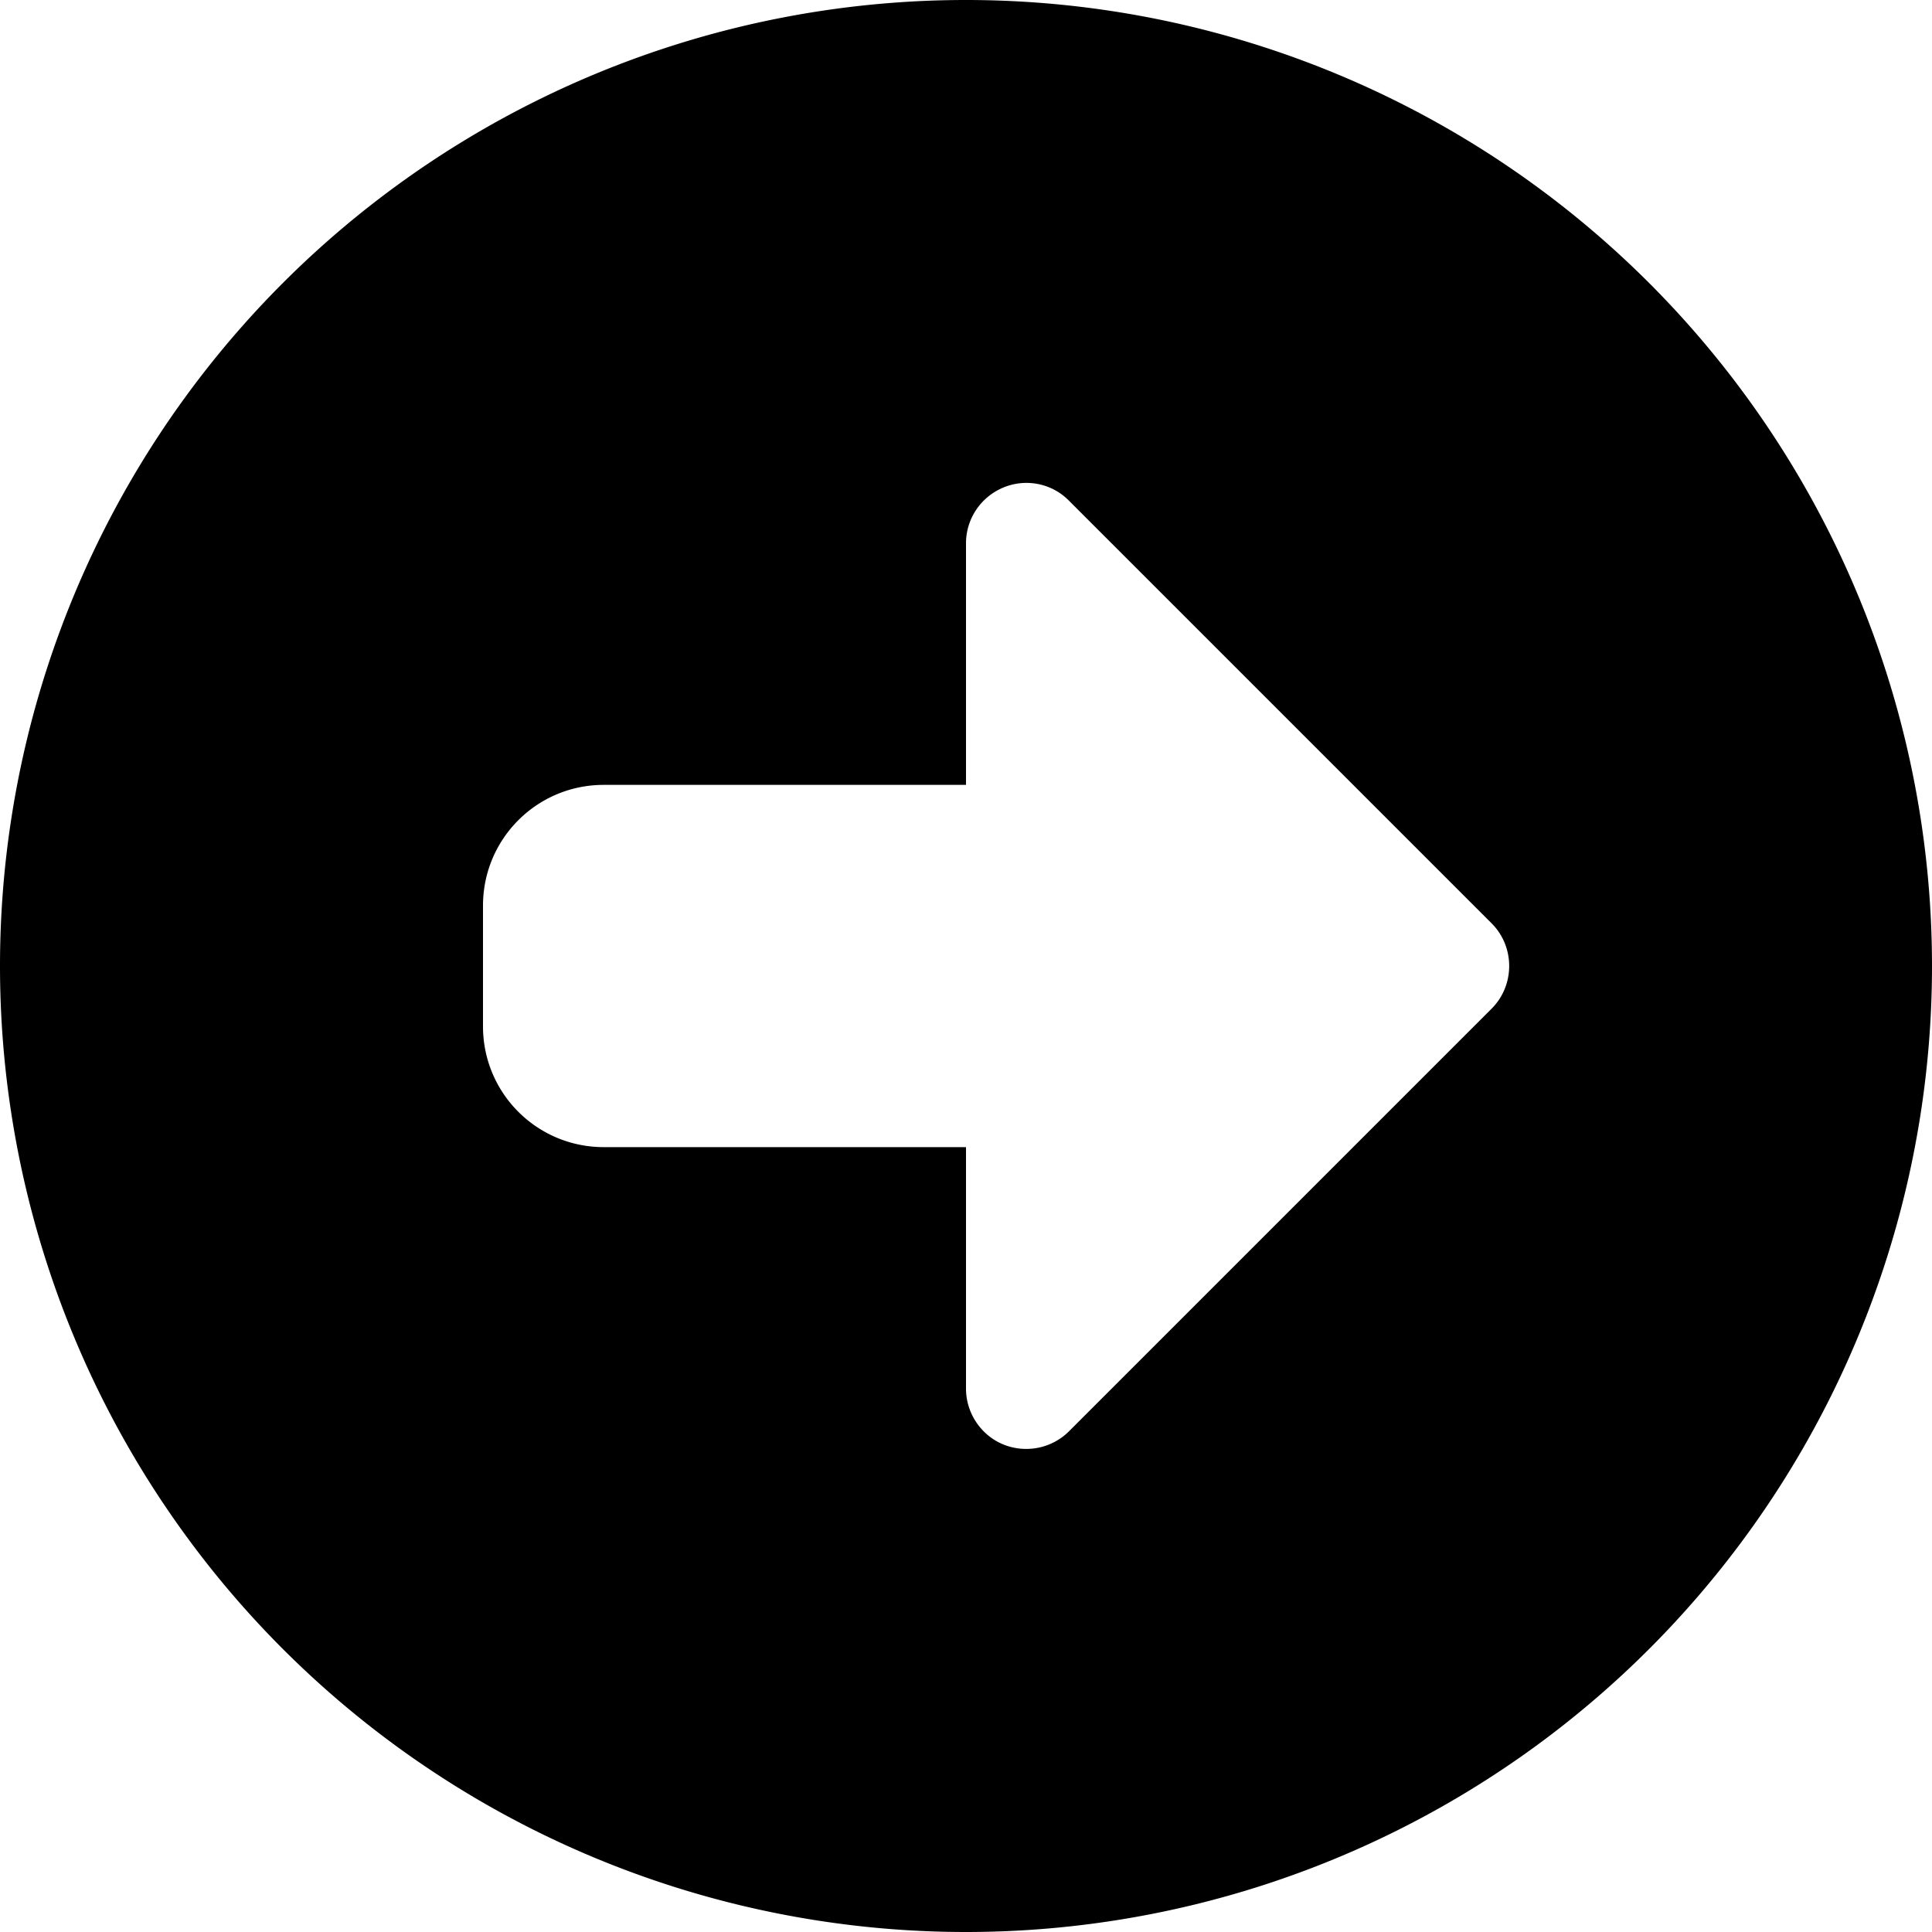 <?xml version="1.0" encoding="iso-8859-1"?>
<svg version="1.1" id="circle-right-solid" xmlns="http://www.w3.org/2000/svg" xmlns:xlink="http://www.w3.org/1999/xlink" width="12" height="12"  viewBox="0 0 512 512">
 <path d="M0 256a256 256 0 1 0 512 0A256 256 0 1 0 0 256zm395.3 11.3l-112 112c-4.6 4.6-11.5 5.9-17.4 3.5s-9.9-8.3-9.9-14.8l0-64-96 0c-17.7 0-32-14.3-32-32l0-32c0-17.7 14.3-32 32-32l96 0 0-64c0-6.5 3.9-12.3 9.9-14.8s12.9-1.1 17.4 3.5l112 112c6.2 6.2 6.2 16.4 0 22.6z"/>
</svg>